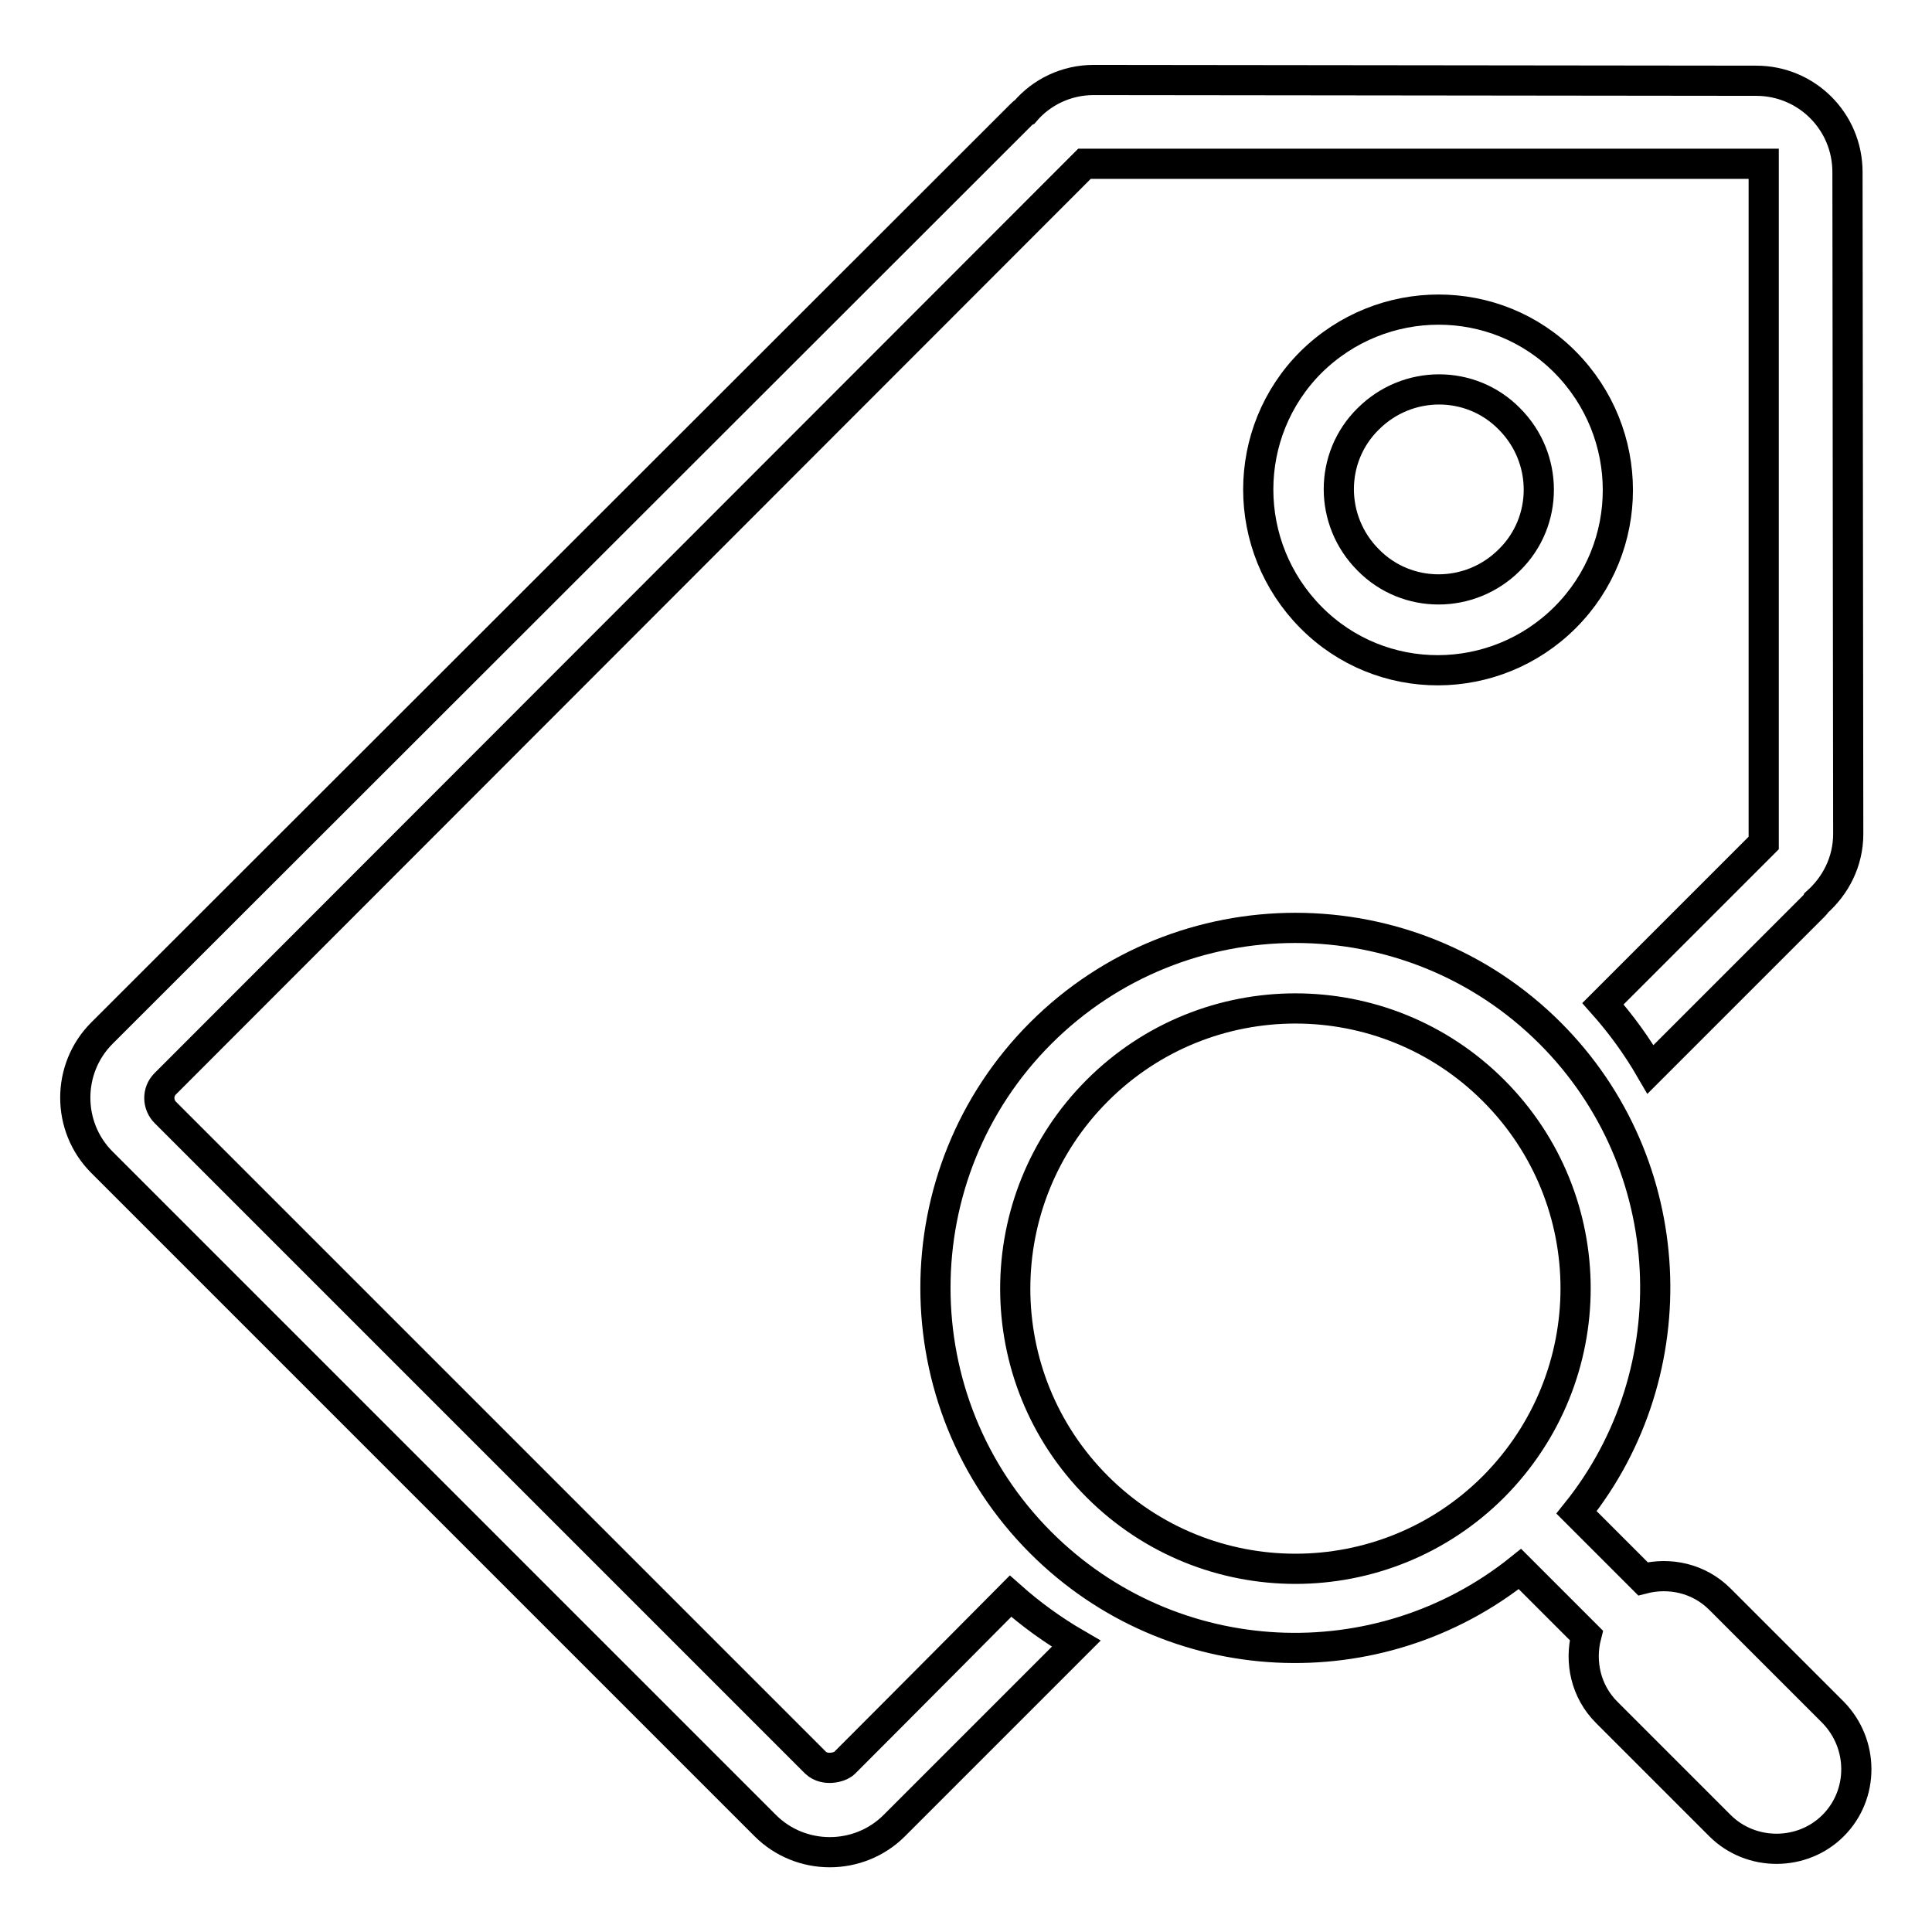 <?xml version="1.0" encoding="utf-8"?>
<!-- Svg Vector Icons : http://www.onlinewebfonts.com/icon -->
<!DOCTYPE svg PUBLIC "-//W3C//DTD SVG 1.1//EN" "http://www.w3.org/Graphics/SVG/1.1/DTD/svg11.dtd">
<svg version="1.1" xmlns="http://www.w3.org/2000/svg" xmlns:xlink="http://www.w3.org/1999/xlink" x="0px" y="0px" viewBox="0 0 256 256" enable-background="new 0 0 256 256" xml:space="preserve">
<g> <path stroke-width="4" fill-opacity="0" stroke="#000000"  d="M111.9,233.6c-0.6,0.6-2.6,1.1-3.8,0c-1.1-1.1-85.2-85.2-86.2-86.2c-1-1-1.1-2.7,0-3.8L143.7,21.7h90v90 L212.4,133c2.4,2.7,4.5,5.6,6.3,8.7l21.6-21.6c0.2-0.2,0.3-0.3,0.4-0.5c2.5-2.2,4.2-5.4,4.2-9.1l-0.1-87.7 c0-6.7-5.4-12.1-12.1-12.1l-87.8-0.1c-3.6,0-6.9,1.6-9.1,4.2c-0.2,0.1-0.3,0.2-0.5,0.4L13.5,136.9c-4.7,4.7-4.7,12.4,0,17.1 l87.9,87.9c4.7,4.7,12.4,4.7,17.1,0l24.1-24.1c-3.1-1.8-6-3.9-8.7-6.3C121,224.5,112,233.5,111.9,233.6L111.9,233.6z M173.7,48 c-9.3,9.3-9.3,24.4,0,33.8s24.4,9.3,33.7,0c9.3-9.3,9.3-24.4,0-33.8C198.2,38.7,183.1,38.7,173.7,48z M200,74.2 c-5.2,5.2-13.6,5.2-18.7,0c-5.2-5.2-5.2-13.6,0-18.7c5.2-5.2,13.6-5.2,18.7,0C205.2,60.7,205.2,69.1,200,74.2z M242.9,226.9l-15-15 c-2.8-2.8-6.7-3.6-10.2-2.7l-8.8-8.8c15-18.7,13.8-46.2-3.5-63.5c-18.6-18.6-48.9-18.6-67.5,0c-18.6,18.6-18.6,48.9,0,67.5 c17.4,17.4,44.8,18.5,63.5,3.5l8.8,8.8c-0.9,3.5-0.1,7.4,2.7,10.2l15,15c4.1,4.1,10.9,4.1,15,0C247,237.8,247,231.1,242.9,226.9 L242.9,226.9z M197.9,197c-14.5,14.5-38,14.5-52.5,0c-14.5-14.5-14.5-38,0-52.5c14.5-14.5,38-14.5,52.5,0 C212.4,159,212.4,182.4,197.9,197z"/></g>
</svg>